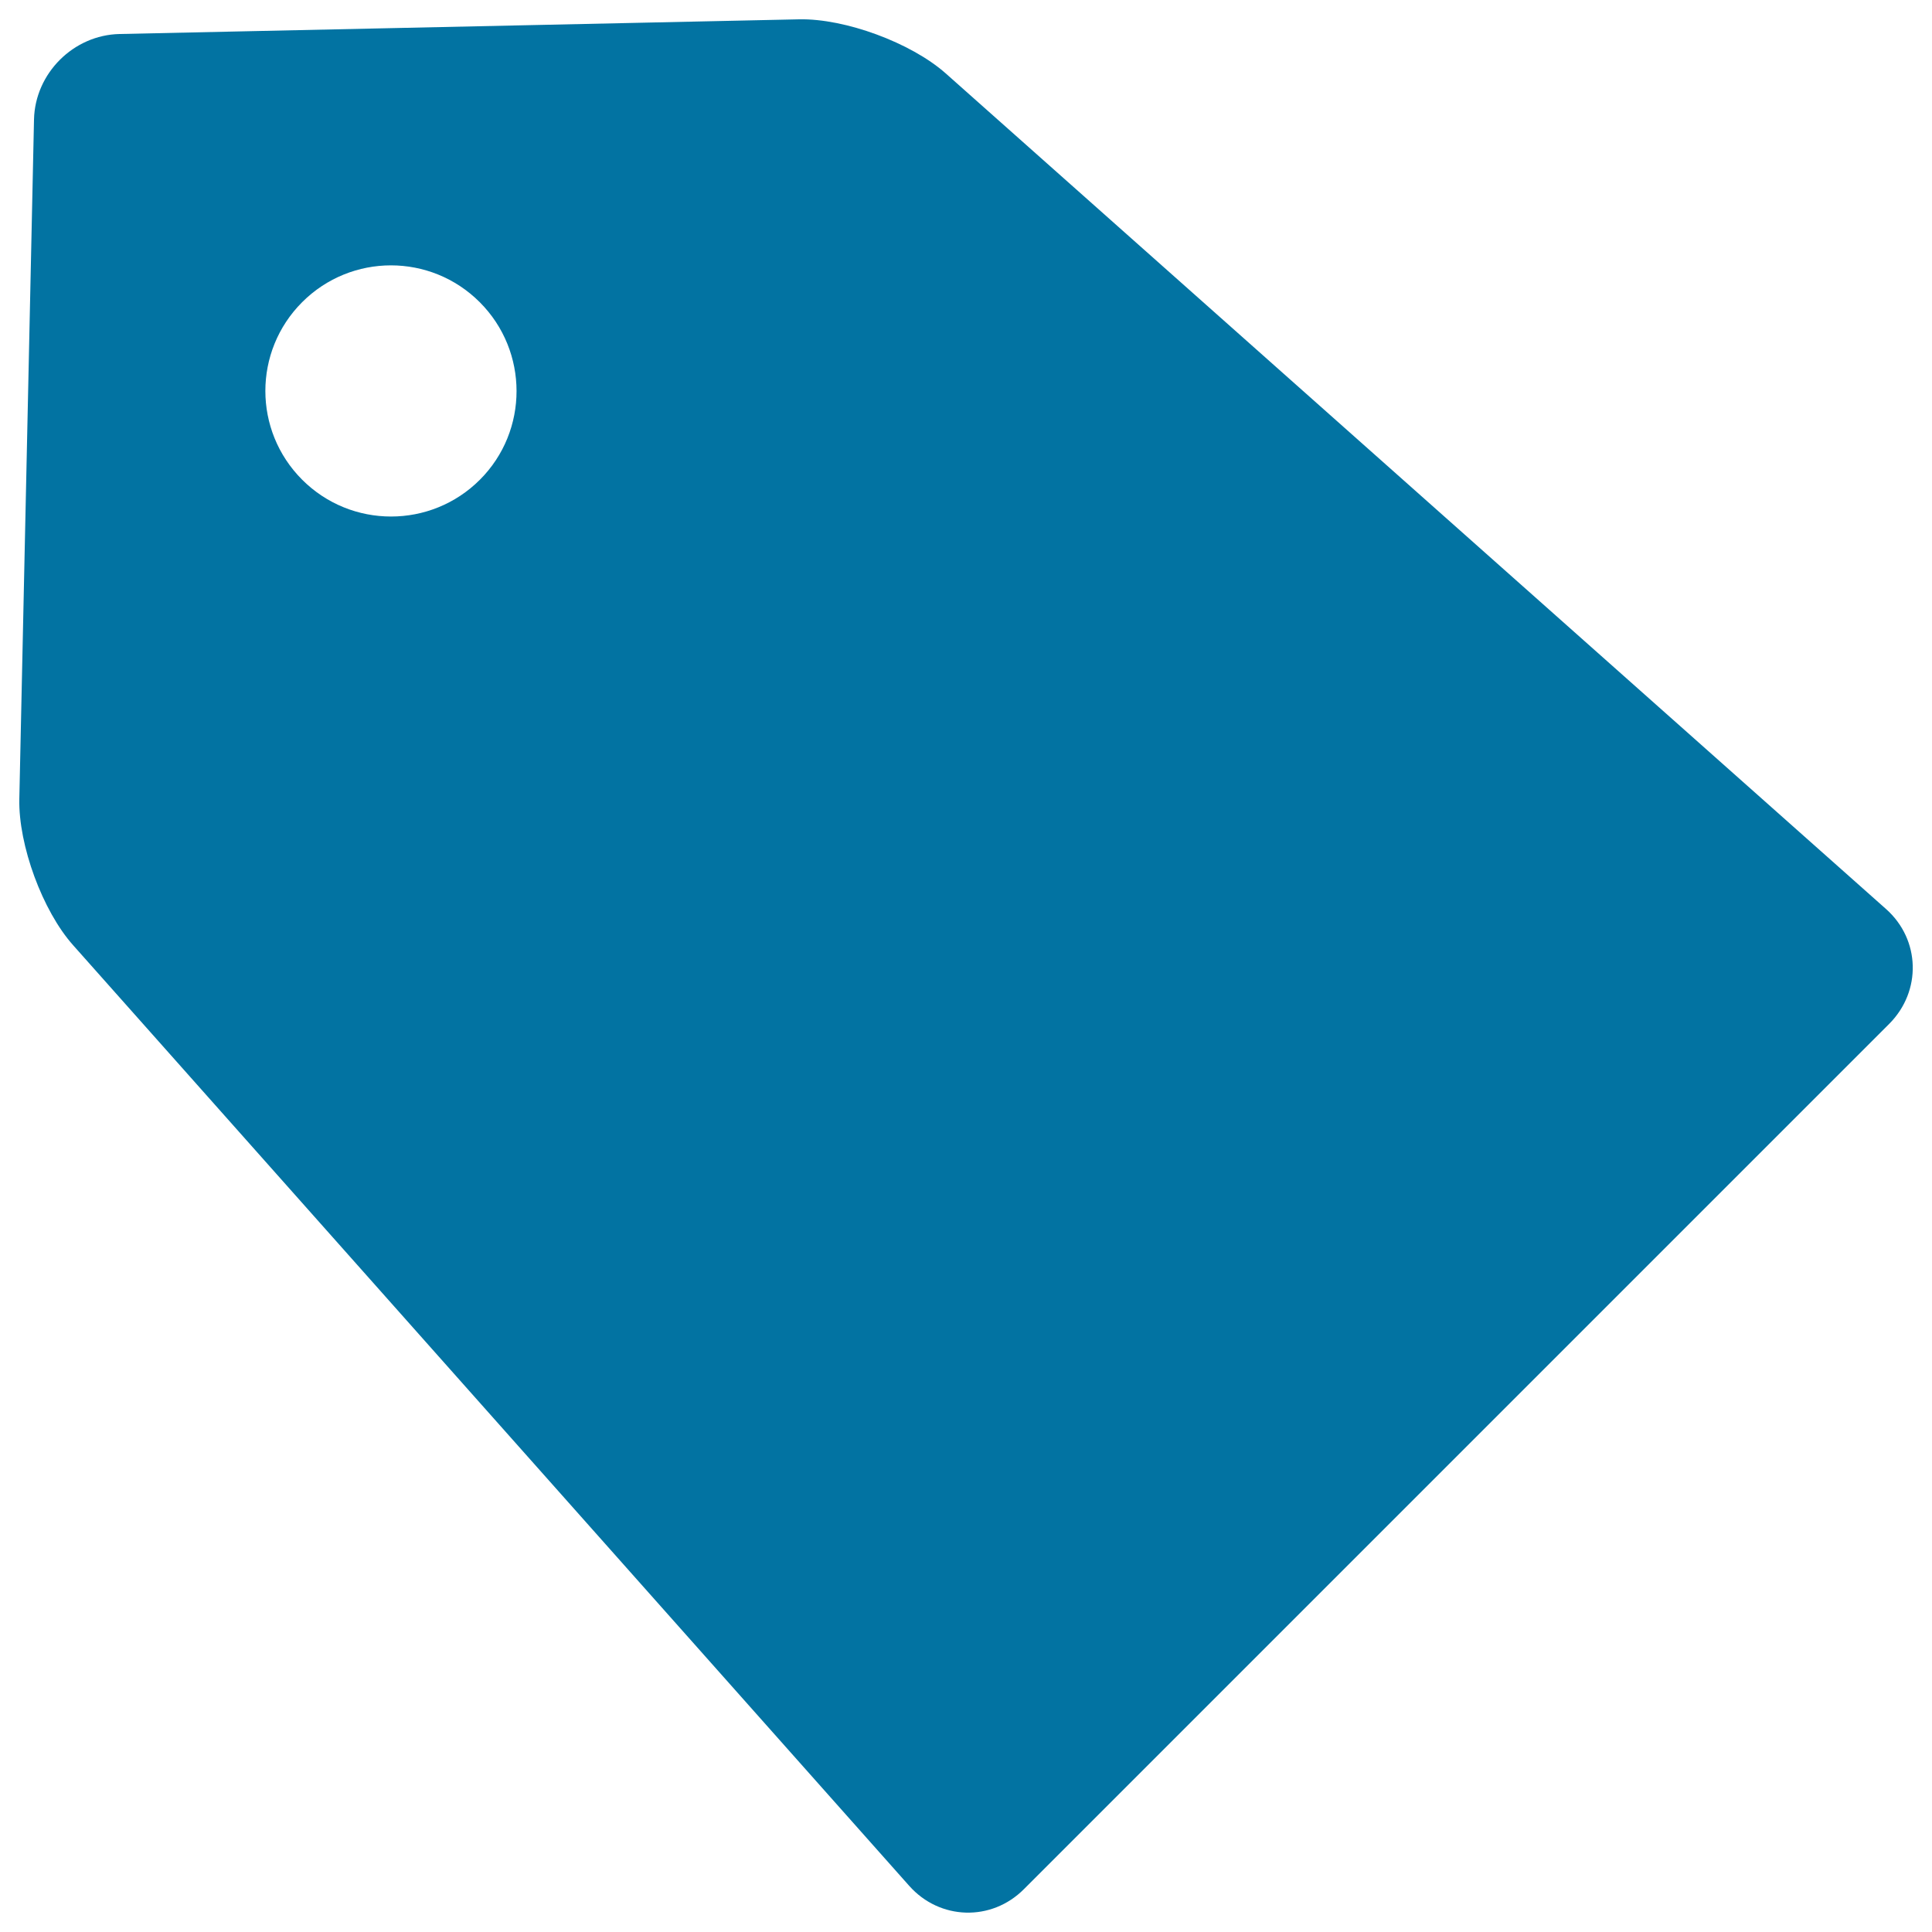 <svg xmlns="http://www.w3.org/2000/svg" viewBox="0 0 1000 1000" style="fill:#0273a2">
<title>Black Label For Discounts SVG icon</title>
<g><path d="M489.4,37.9C471.5,22.1,437.4,9.5,413.6,10L61.9,17.6C38,18.1,18.1,38,17.6,61.9L10,413.6c-0.5,23.8,12,57.9,27.9,75.7l432.7,486.8c15.8,17.8,42.6,18.6,59.4,1.7l447.9-447.9c16.8-16.9,16.1-43.6-1.7-59.4L489.4,37.9z M248.4,248.3c-25.4,25.4-66.6,25.4-92,0c-25.4-25.4-25.4-66.5,0-91.9c25.4-25.4,66.5-25.4,91.9,0C273.7,181.8,273.7,223,248.4,248.3z"/></g>
</svg>